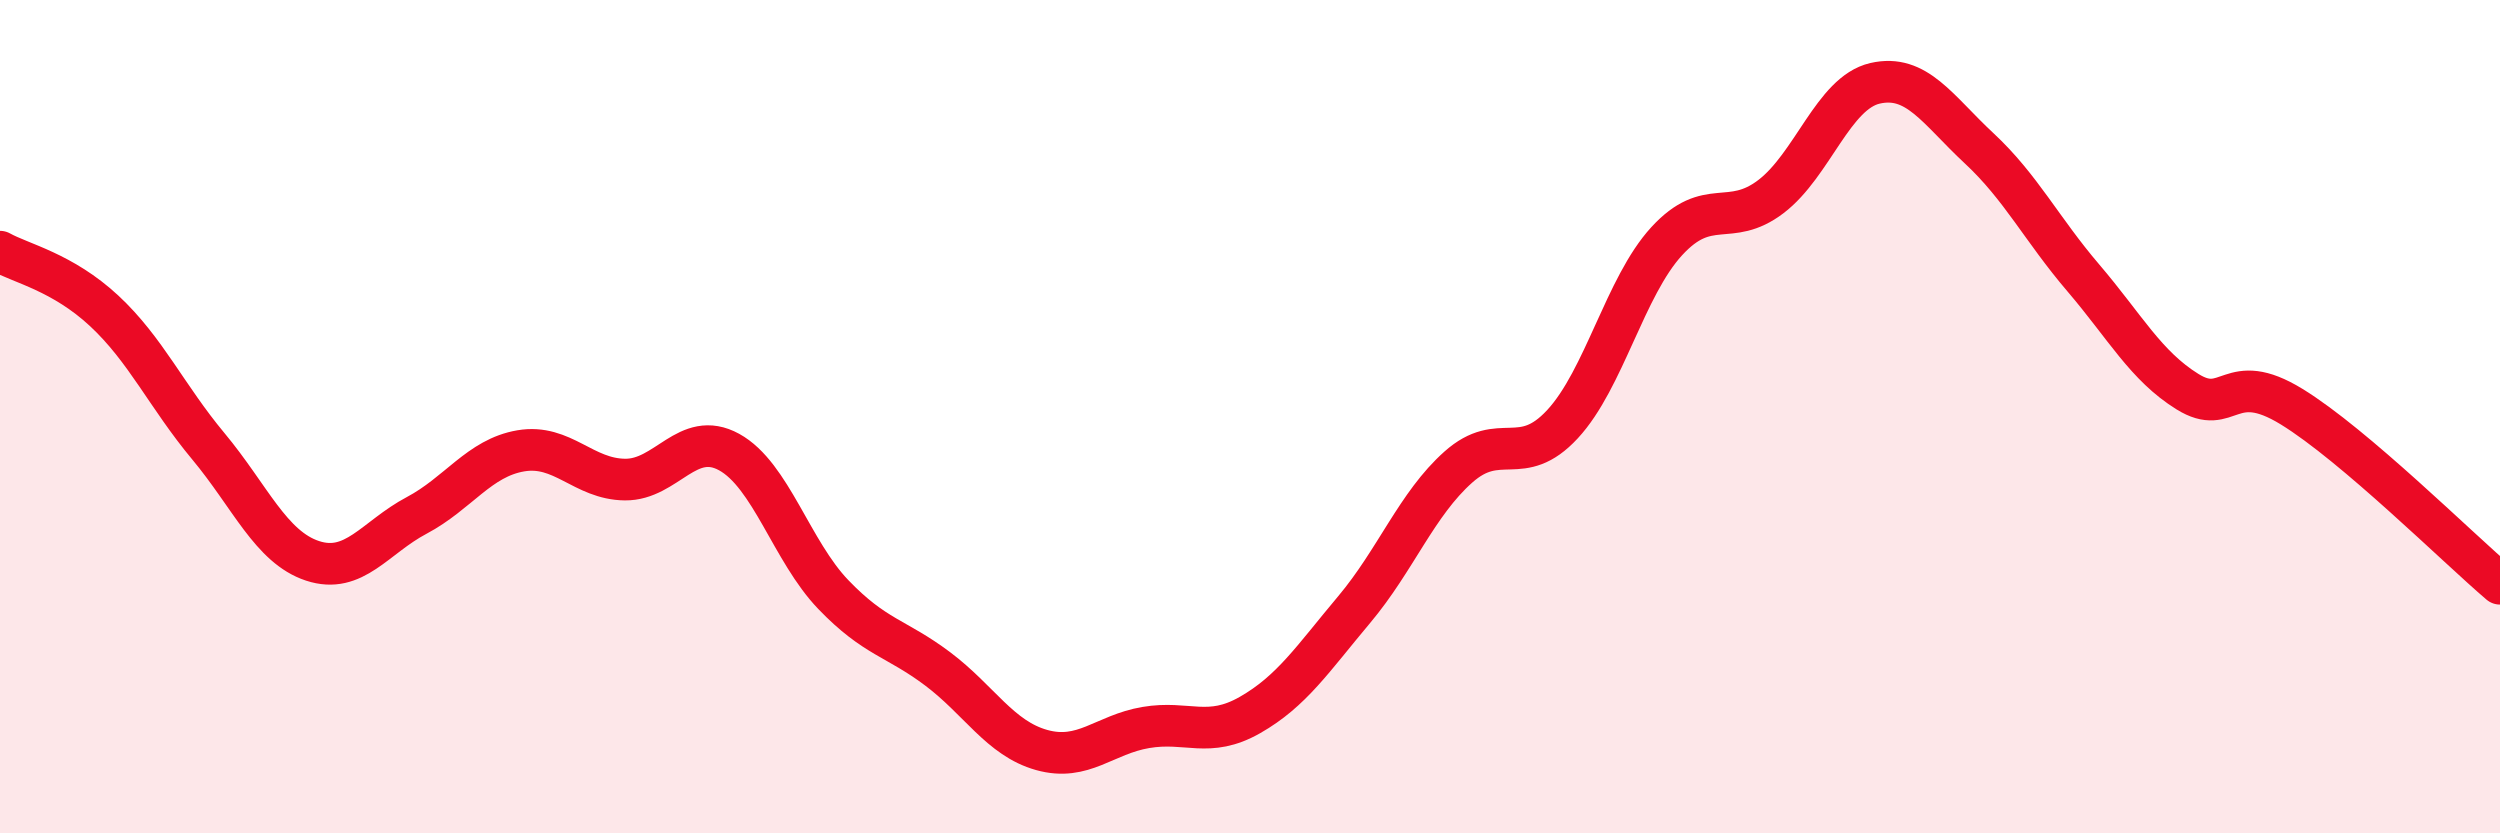 
    <svg width="60" height="20" viewBox="0 0 60 20" xmlns="http://www.w3.org/2000/svg">
      <path
        d="M 0,6.04 C 0.5,6.32 1.5,6.53 2.5,7.46 C 3.5,8.39 4,9.51 5,10.71 C 6,11.91 6.5,13.13 7.5,13.46 C 8.5,13.79 9,12.9 10,12.37 C 11,11.84 11.5,10.99 12.5,10.82 C 13.5,10.65 14,11.5 15,11.51 C 16,11.52 16.5,10.3 17.5,10.85 C 18.5,11.4 19,13.23 20,14.27 C 21,15.31 21.5,15.3 22.5,16.05 C 23.5,16.8 24,17.72 25,18 C 26,18.28 26.5,17.63 27.5,17.46 C 28.5,17.29 29,17.73 30,17.16 C 31,16.59 31.5,15.82 32.5,14.63 C 33.5,13.44 34,12.1 35,11.21 C 36,10.32 36.5,11.26 37.5,10.18 C 38.5,9.1 39,6.88 40,5.79 C 41,4.7 41.5,5.48 42.5,4.72 C 43.5,3.96 44,2.23 45,2 C 46,1.77 46.5,2.63 47.5,3.56 C 48.5,4.49 49,5.5 50,6.67 C 51,7.84 51.5,8.78 52.5,9.4 C 53.5,10.02 53.5,8.84 55,9.76 C 56.5,10.68 59,13.16 60,14.01L60 20L0 20Z"
        fill="#EB0A25"
        opacity="0.1"
        stroke-linecap="round"
        stroke-linejoin="round"
      />
      <path
        d="M 0,6.04 C 0.5,6.32 1.5,6.53 2.5,7.46 C 3.5,8.39 4,9.51 5,10.71 C 6,11.91 6.5,13.13 7.5,13.46 C 8.5,13.79 9,12.9 10,12.37 C 11,11.84 11.5,10.99 12.5,10.82 C 13.5,10.65 14,11.5 15,11.51 C 16,11.52 16.5,10.3 17.5,10.85 C 18.5,11.4 19,13.23 20,14.27 C 21,15.31 21.5,15.3 22.5,16.05 C 23.5,16.8 24,17.72 25,18 C 26,18.28 26.5,17.63 27.5,17.46 C 28.5,17.29 29,17.73 30,17.16 C 31,16.59 31.5,15.82 32.5,14.63 C 33.5,13.44 34,12.1 35,11.21 C 36,10.32 36.5,11.26 37.5,10.18 C 38.5,9.1 39,6.88 40,5.79 C 41,4.7 41.5,5.48 42.5,4.72 C 43.5,3.96 44,2.23 45,2 C 46,1.77 46.5,2.63 47.5,3.56 C 48.5,4.49 49,5.5 50,6.67 C 51,7.84 51.5,8.78 52.5,9.4 C 53.5,10.02 53.5,8.84 55,9.76 C 56.5,10.68 59,13.16 60,14.01"
        stroke="#EB0A25"
        stroke-width="1"
        fill="none"
        stroke-linecap="round"
        stroke-linejoin="round"
      />
    </svg>
  